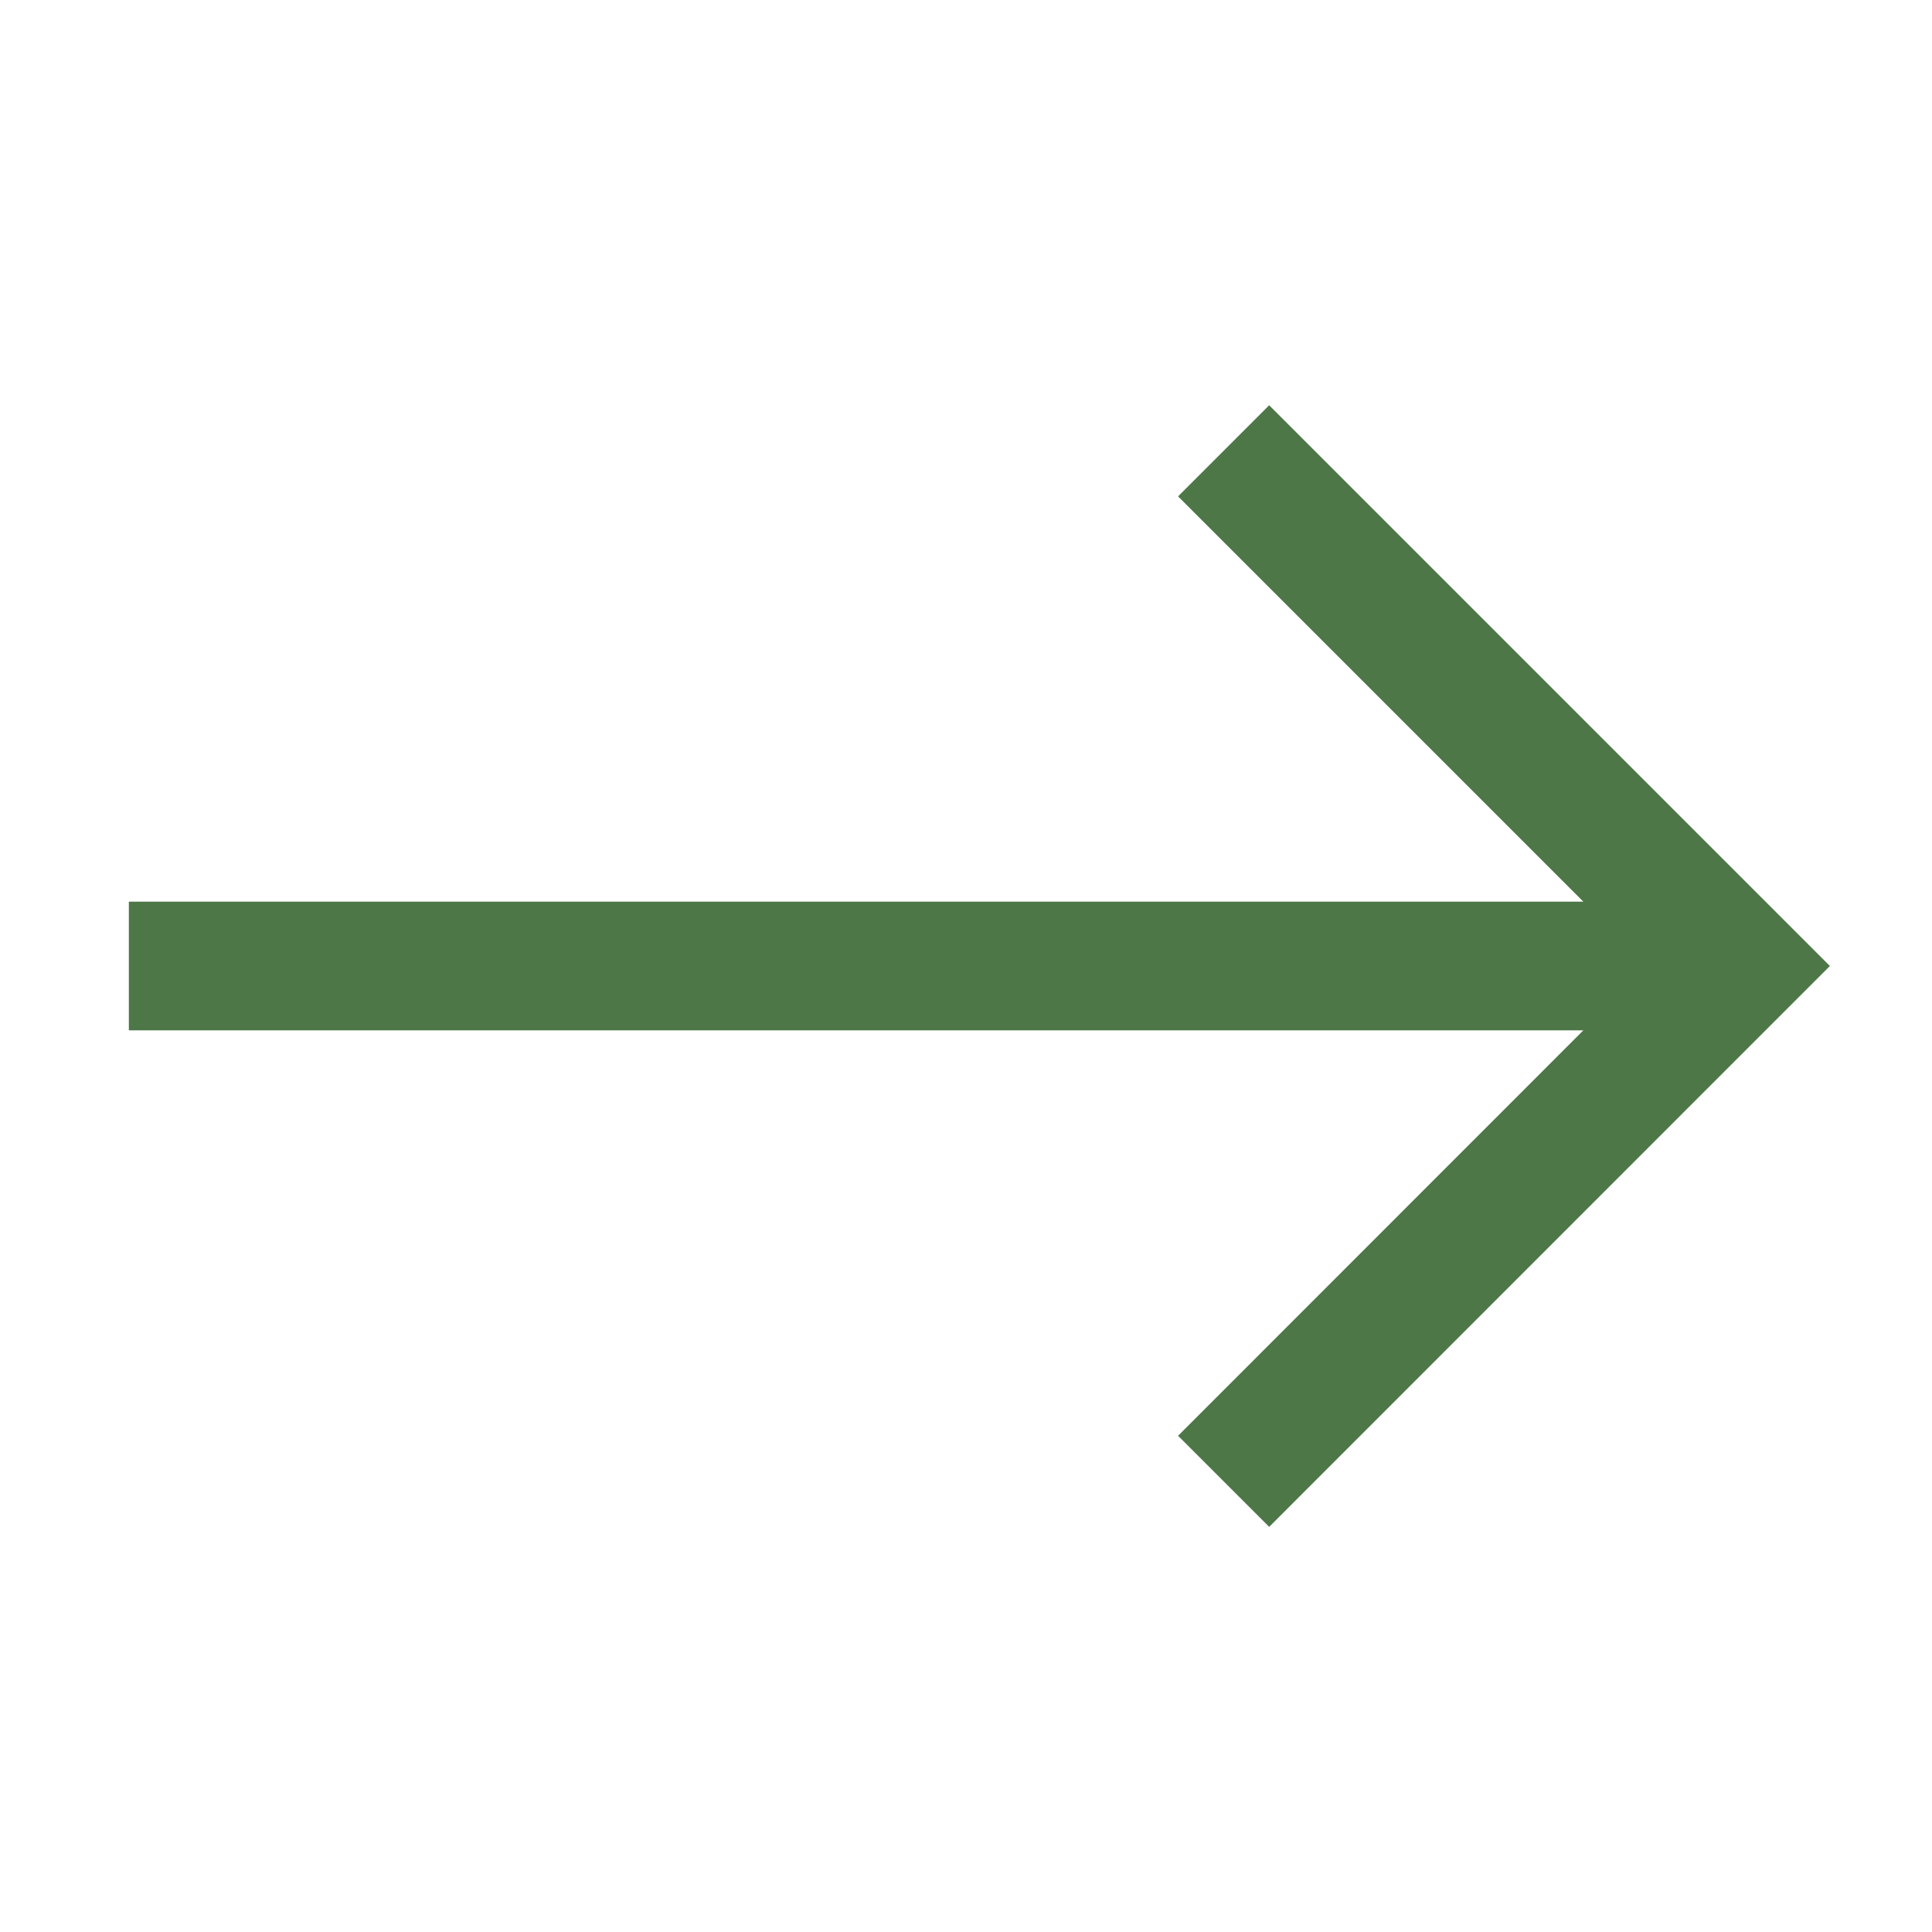 <?xml version="1.0" encoding="UTF-8"?> <svg xmlns="http://www.w3.org/2000/svg" width="13" height="13" viewBox="0 0 13 13" fill="none"><g clip-path="url(#clip0_202_1109)"><path fill-rule="evenodd" clip-rule="evenodd" d="M12.313 6.5L8.54 10.274L7.927 9.661L10.654 6.933L0.867 6.933L0.867 6.067L10.654 6.067L7.927 3.34L8.54 2.727L12.313 6.5Z" fill="#4D7747"></path></g><defs><clipPath id="clip0_202_1109"><rect width="13" height="13" fill="white" transform="translate(13) rotate(90)"></rect></clipPath></defs></svg> 